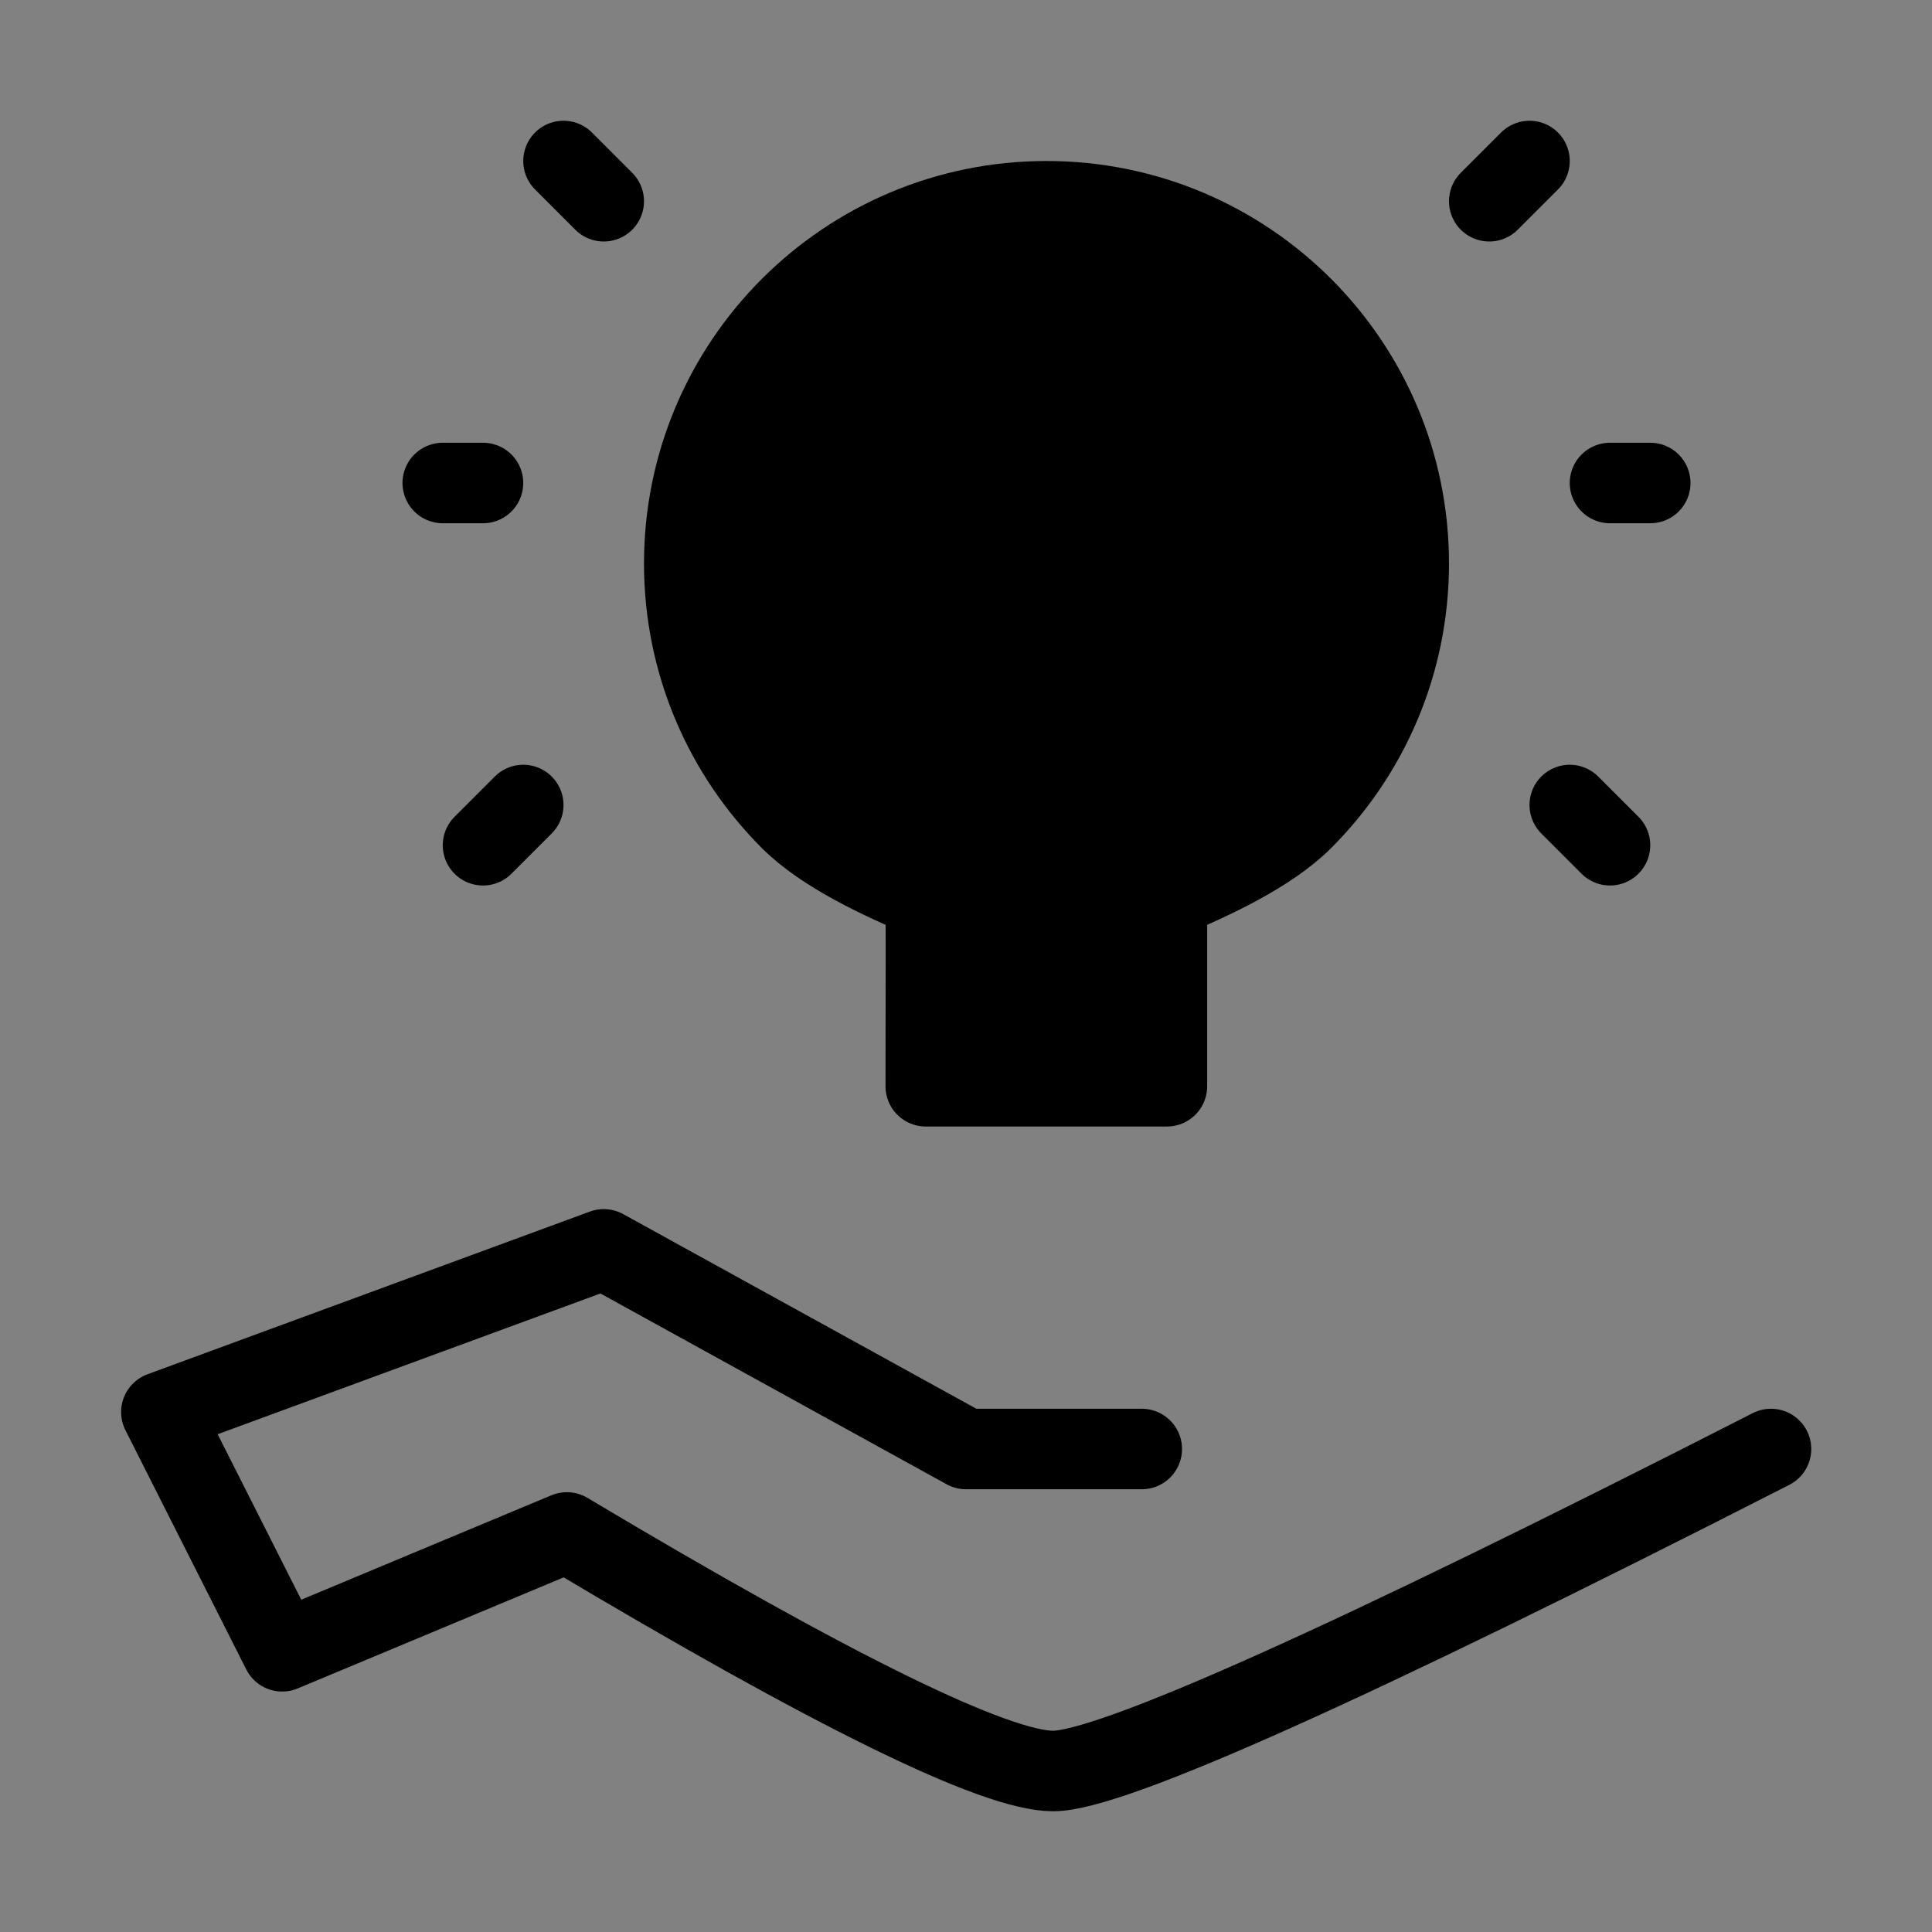 <svg viewBox="0 0 48 48" fill="none" xmlns="http://www.w3.org/2000/svg"><rect x="0" y="0" width="48" height="48" fill="#808080" stroke="none"/><rect width="48" height="48" fill="white" fill-opacity="0.01"/><path d="M28.367 36H24L15 31.04L4.009 35.082L7.011 41.026L14.083 38.073C20.7 42.024 24.727 44 26.165 44C27.603 44 33.548 41.333 44 36" stroke="currentColor" stroke-width="2" stroke-linecap="round" stroke-linejoin="round"/><path fill-rule="evenodd" clip-rule="evenodd" d="M28.992 26.988C28.992 24.097 28.992 22.54 28.992 22.317C30.092 21.861 31.535 21.193 32.364 20.364C33.993 18.735 35 16.485 35 14C35 9.029 30.971 5 26 5C21.029 5 17 9.029 17 14C17 16.485 18.007 18.735 19.636 20.364C20.465 21.193 21.9 21.861 23 22.317C23.006 22.652 23.006 24.209 23 26.988H28.992Z" fill="currentColor" stroke="currentColor" stroke-width="2" stroke-linejoin="round"/><path d="M12 21L13 20" stroke="currentColor" stroke-width="2" stroke-linecap="round"/><path d="M40 21L39 20" stroke="currentColor" stroke-width="2" stroke-linecap="round"/><path d="M15 5L14 4" stroke="currentColor" stroke-width="2" stroke-linecap="round"/><path d="M37 5L38 4" stroke="currentColor" stroke-width="2" stroke-linecap="round"/><path d="M41 12H40" stroke="currentColor" stroke-width="2" stroke-linecap="round"/><path d="M12 12H11" stroke="currentColor" stroke-width="2" stroke-linecap="round"/></svg>